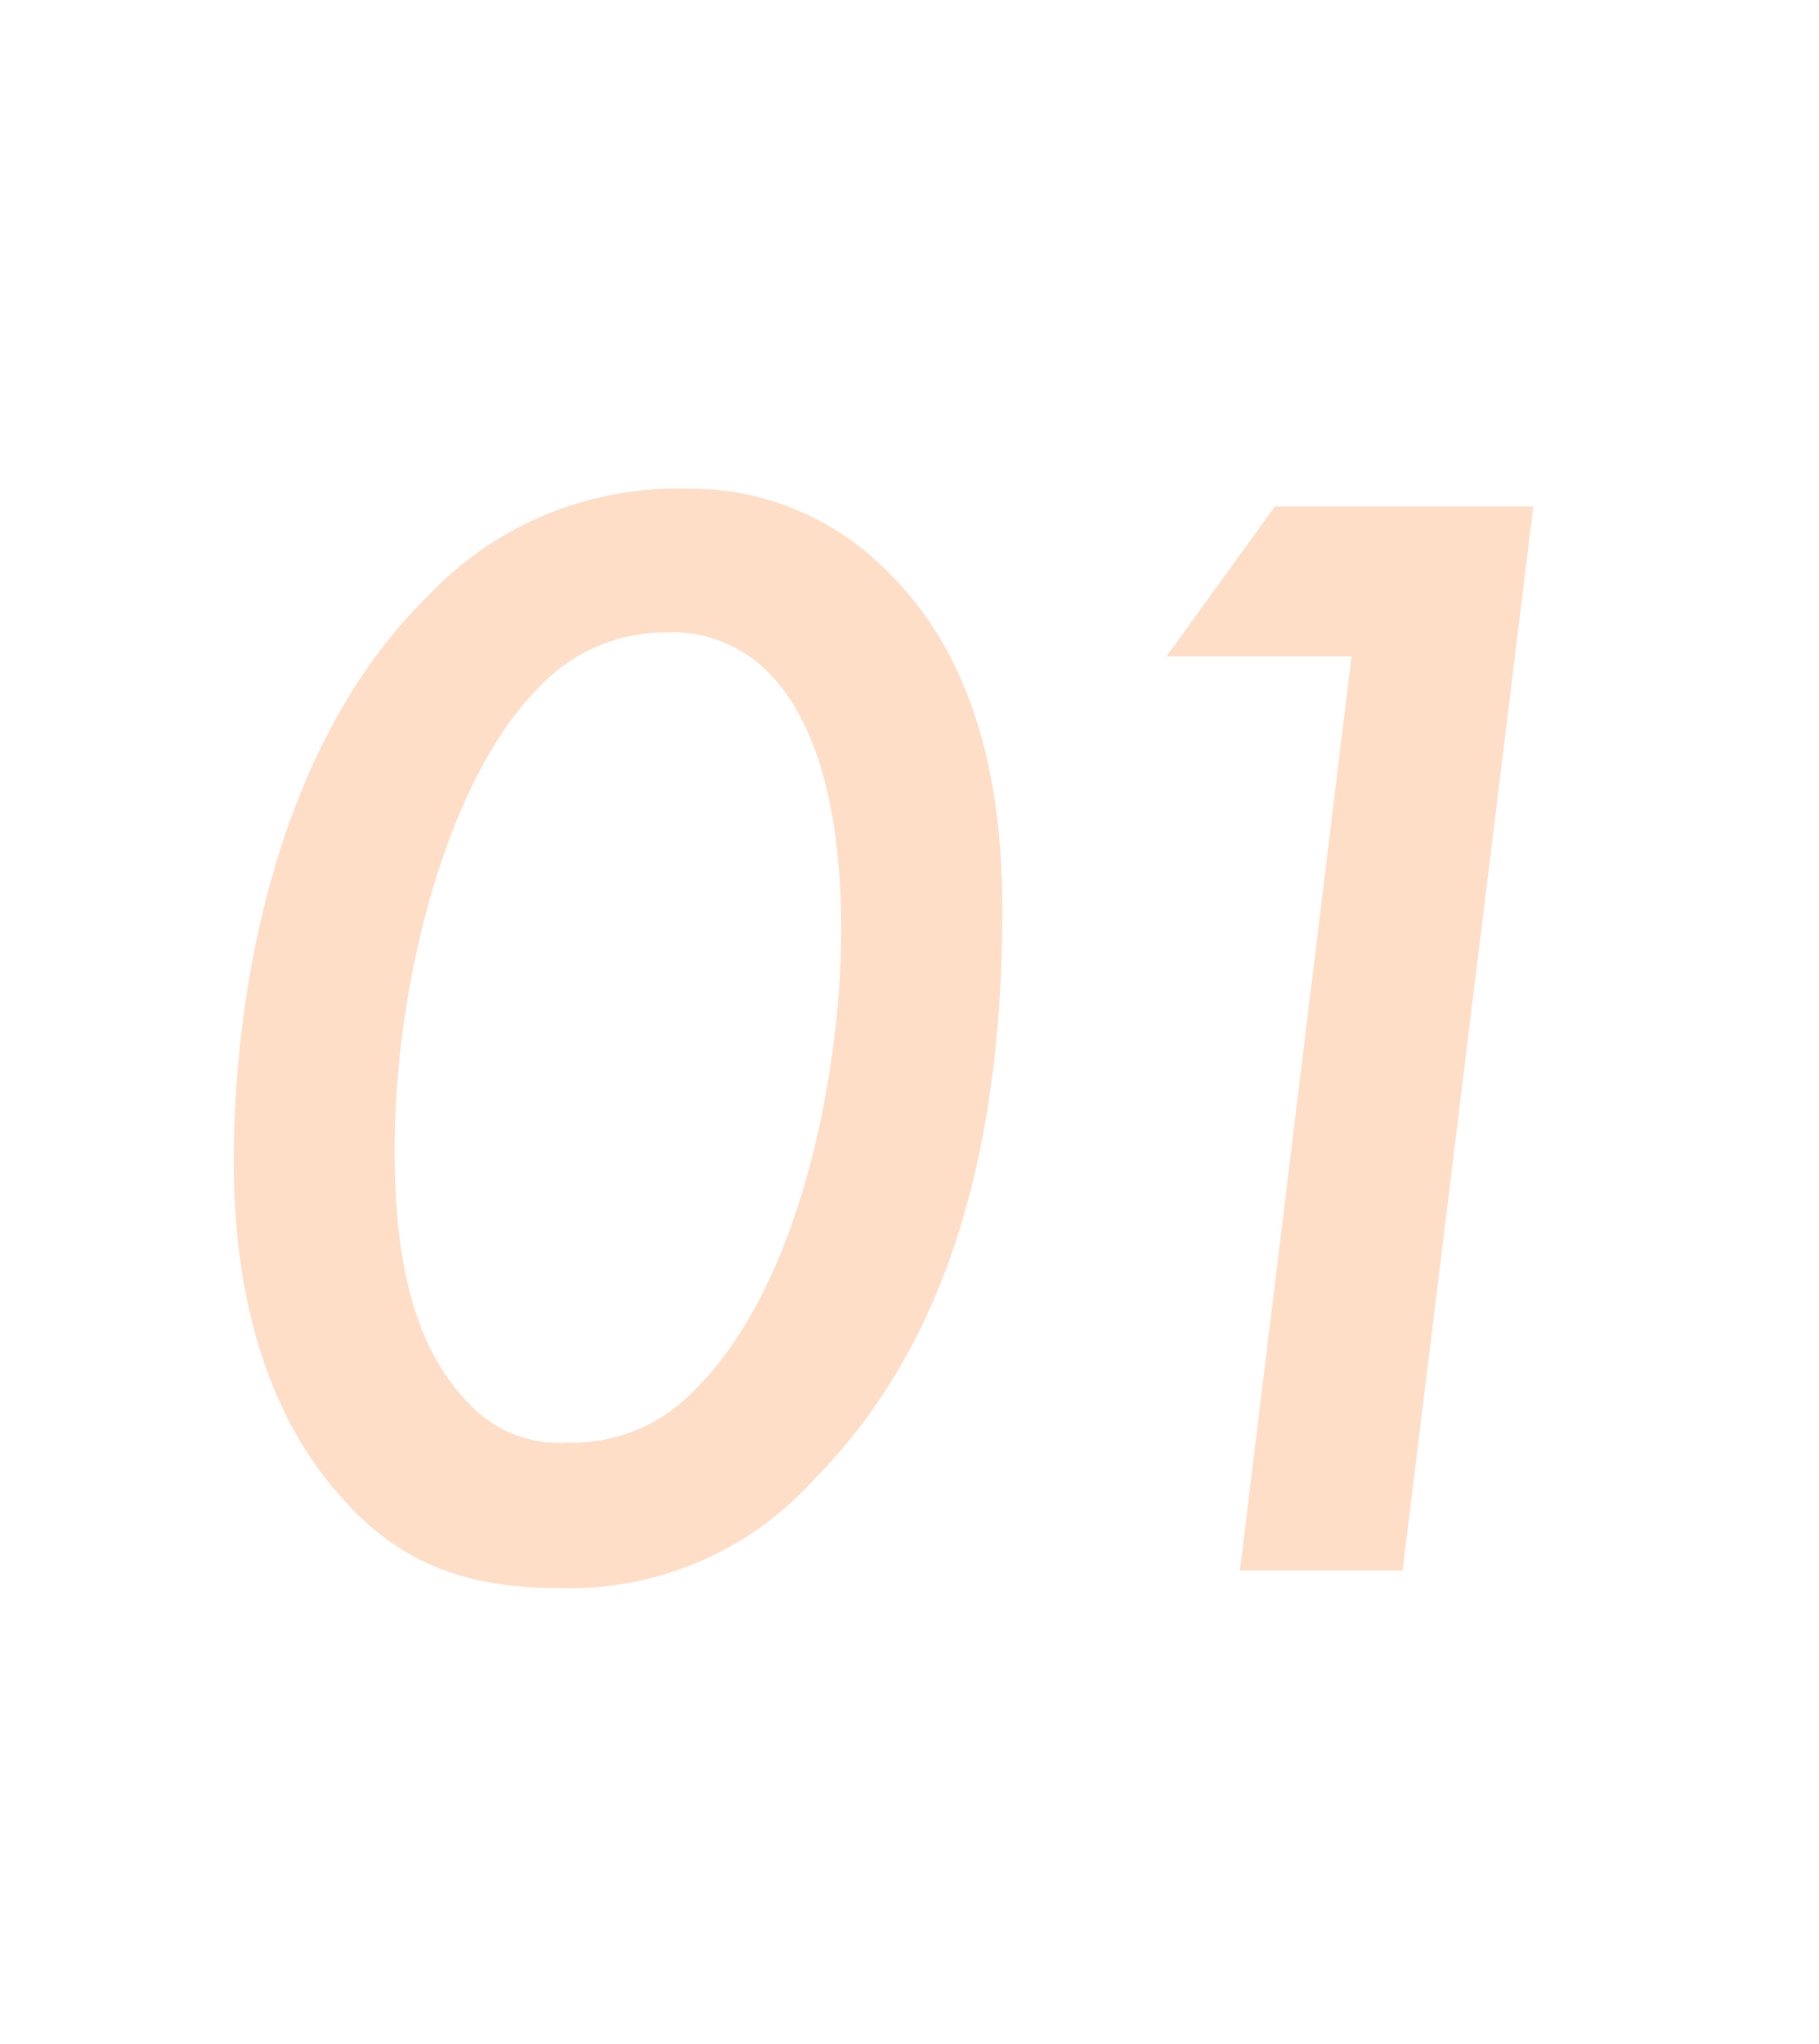 <svg xmlns="http://www.w3.org/2000/svg" width="73" height="82" viewBox="0 0 73 82">
  <g id="グループ_4540" data-name="グループ 4540" transform="translate(4540 -2071)">
    <rect id="長方形_1263" data-name="長方形 1263" width="73" height="82" transform="translate(-4540 2071)" fill="none"/>
    <path id="パス_15797" data-name="パス 15797" d="M18.368.7a13.172,13.172,0,0,0,10.3-4.352C33.216-8.256,36.224-15.3,36.224-26.5c0-3.9-.576-9.792-4.8-13.76a11.06,11.06,0,0,0-7.936-3.136,13.729,13.729,0,0,0-10.3,4.288c-6.208,6.08-7.808,16.064-7.808,22.72,0,3.328.512,8.96,4.032,13.12C11.712-.512,14.336.7,18.368.7Zm4.416-38.336a5.4,5.4,0,0,1,3.84,1.408c2.88,2.624,3.136,8,3.136,10.56,0,5.376-1.536,14.016-5.76,18.3a6.8,6.8,0,0,1-5.248,2.24,4.929,4.929,0,0,1-3.9-1.536C12.16-9.344,11.84-13.76,11.84-16.9c0-6.72,2.112-14.784,5.7-18.432A6.941,6.941,0,0,1,22.784-37.632ZM45.76,0h6.528l5.248-42.688H47.168l-4.352,6.016H50.24Z" transform="translate(-4536 2134)" fill="#ff8f45" opacity="0.3"/>
  </g>
</svg>
